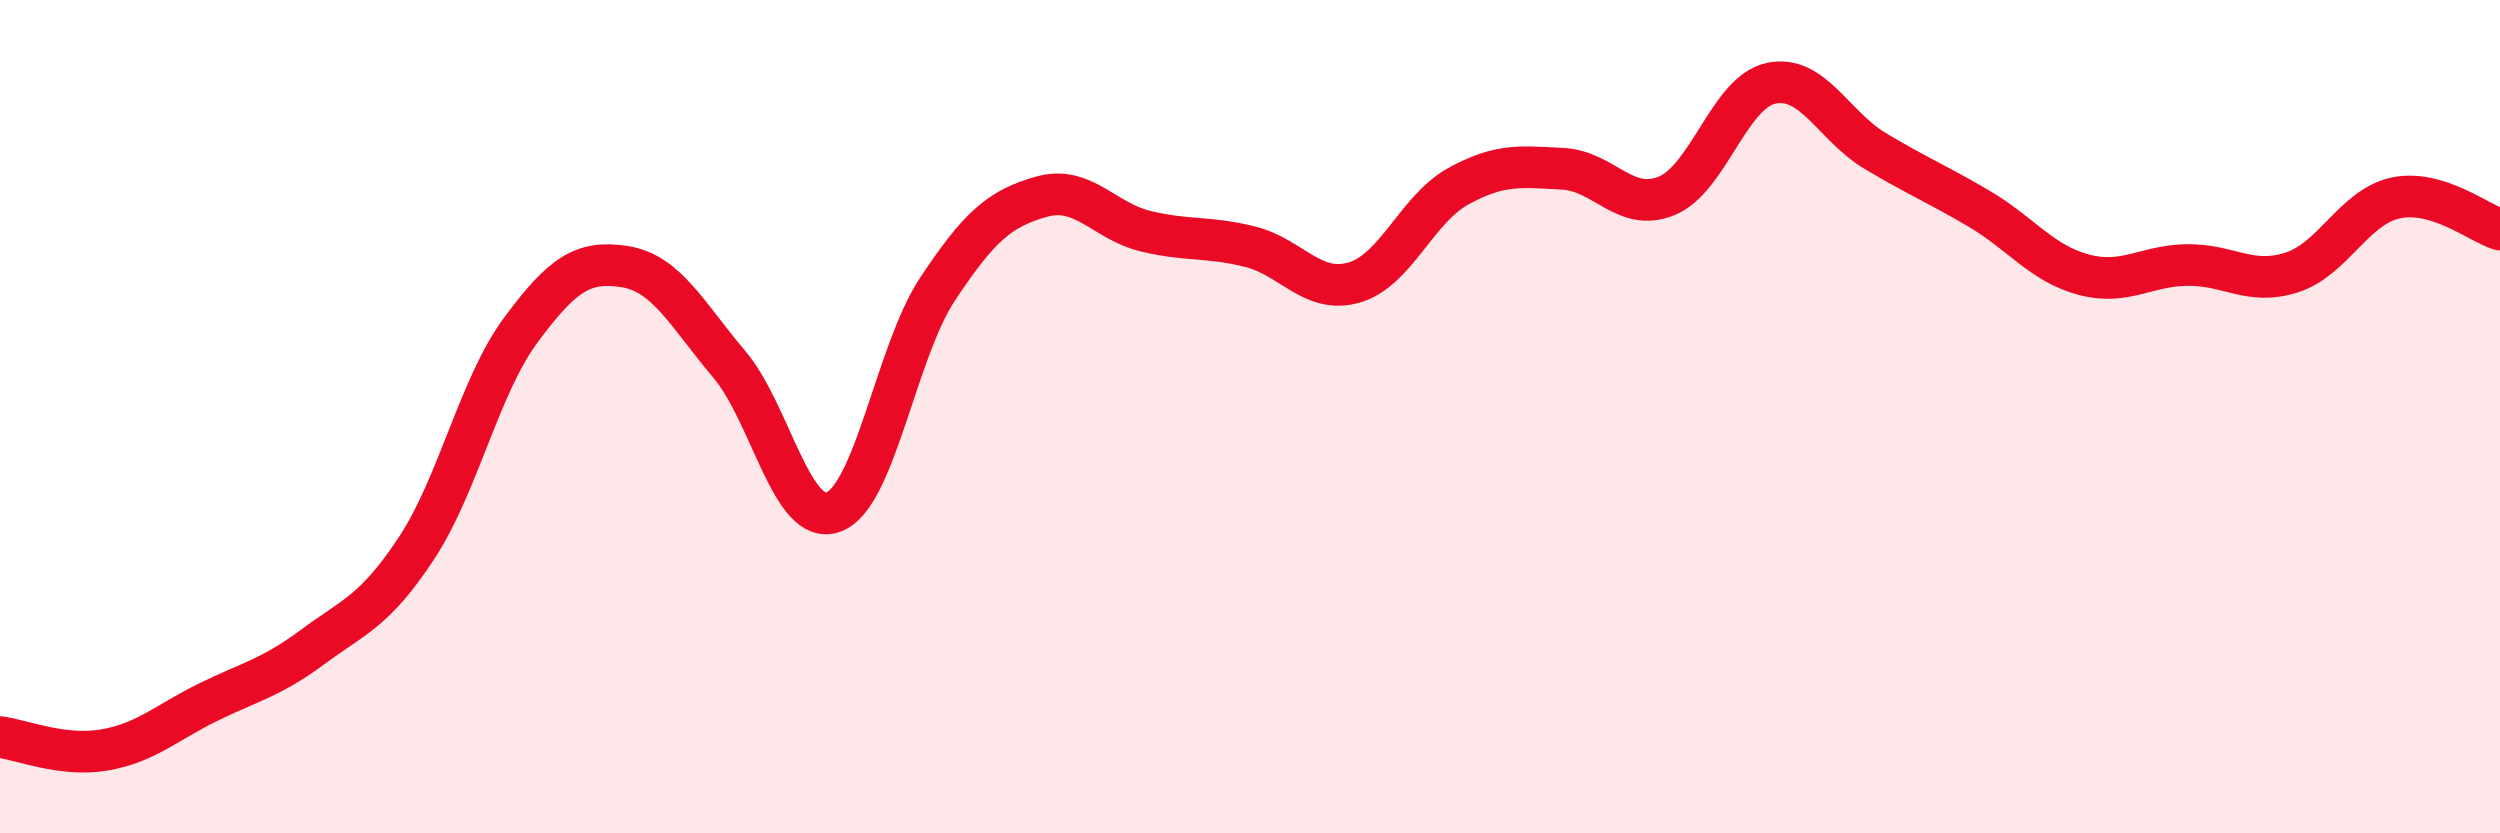 
    <svg width="60" height="20" viewBox="0 0 60 20" xmlns="http://www.w3.org/2000/svg">
      <path
        d="M 0,17.69 C 0.5,17.75 1.5,18.17 2.5,18 C 3.5,17.83 4,17.34 5,16.85 C 6,16.36 6.5,16.27 7.5,15.53 C 8.5,14.79 9,14.67 10,13.15 C 11,11.63 11.5,9.27 12.5,7.92 C 13.5,6.57 14,6.24 15,6.4 C 16,6.56 16.5,7.56 17.5,8.74 C 18.5,9.92 19,12.65 20,12.29 C 21,11.93 21.5,8.45 22.5,6.94 C 23.5,5.43 24,5 25,4.72 C 26,4.44 26.5,5.31 27.5,5.55 C 28.5,5.79 29,5.67 30,5.92 C 31,6.17 31.5,7.07 32.5,6.78 C 33.5,6.49 34,5.02 35,4.47 C 36,3.92 36.5,4 37.5,4.05 C 38.5,4.1 39,5.11 40,4.7 C 41,4.29 41.5,2.22 42.5,2 C 43.5,1.78 44,3.02 45,3.62 C 46,4.22 46.5,4.42 47.5,5.01 C 48.5,5.6 49,6.32 50,6.59 C 51,6.86 51.5,6.37 52.5,6.36 C 53.5,6.35 54,6.86 55,6.54 C 56,6.22 56.5,4.96 57.5,4.75 C 58.5,4.54 59.5,5.36 60,5.51L60 20L0 20Z"
        fill="#EB0A25"
        opacity="0.1"
        stroke-linecap="round"
        stroke-linejoin="round"
      />
      <path
        d="M 0,17.69 C 0.5,17.75 1.5,18.17 2.5,18 C 3.5,17.83 4,17.34 5,16.85 C 6,16.36 6.5,16.27 7.5,15.53 C 8.5,14.79 9,14.67 10,13.15 C 11,11.63 11.5,9.27 12.5,7.92 C 13.5,6.57 14,6.24 15,6.4 C 16,6.56 16.5,7.56 17.5,8.74 C 18.5,9.92 19,12.65 20,12.29 C 21,11.93 21.5,8.45 22.5,6.94 C 23.5,5.43 24,5 25,4.72 C 26,4.44 26.5,5.31 27.5,5.55 C 28.5,5.79 29,5.67 30,5.92 C 31,6.17 31.5,7.07 32.5,6.78 C 33.5,6.49 34,5.02 35,4.47 C 36,3.92 36.5,4 37.5,4.05 C 38.5,4.1 39,5.11 40,4.7 C 41,4.29 41.5,2.22 42.5,2 C 43.5,1.78 44,3.02 45,3.62 C 46,4.22 46.5,4.42 47.5,5.01 C 48.5,5.6 49,6.32 50,6.59 C 51,6.86 51.5,6.37 52.5,6.36 C 53.5,6.35 54,6.86 55,6.54 C 56,6.22 56.5,4.96 57.5,4.75 C 58.5,4.54 59.5,5.36 60,5.51"
        stroke="#EB0A25"
        stroke-width="1"
        fill="none"
        stroke-linecap="round"
        stroke-linejoin="round"
      />
    </svg>
  